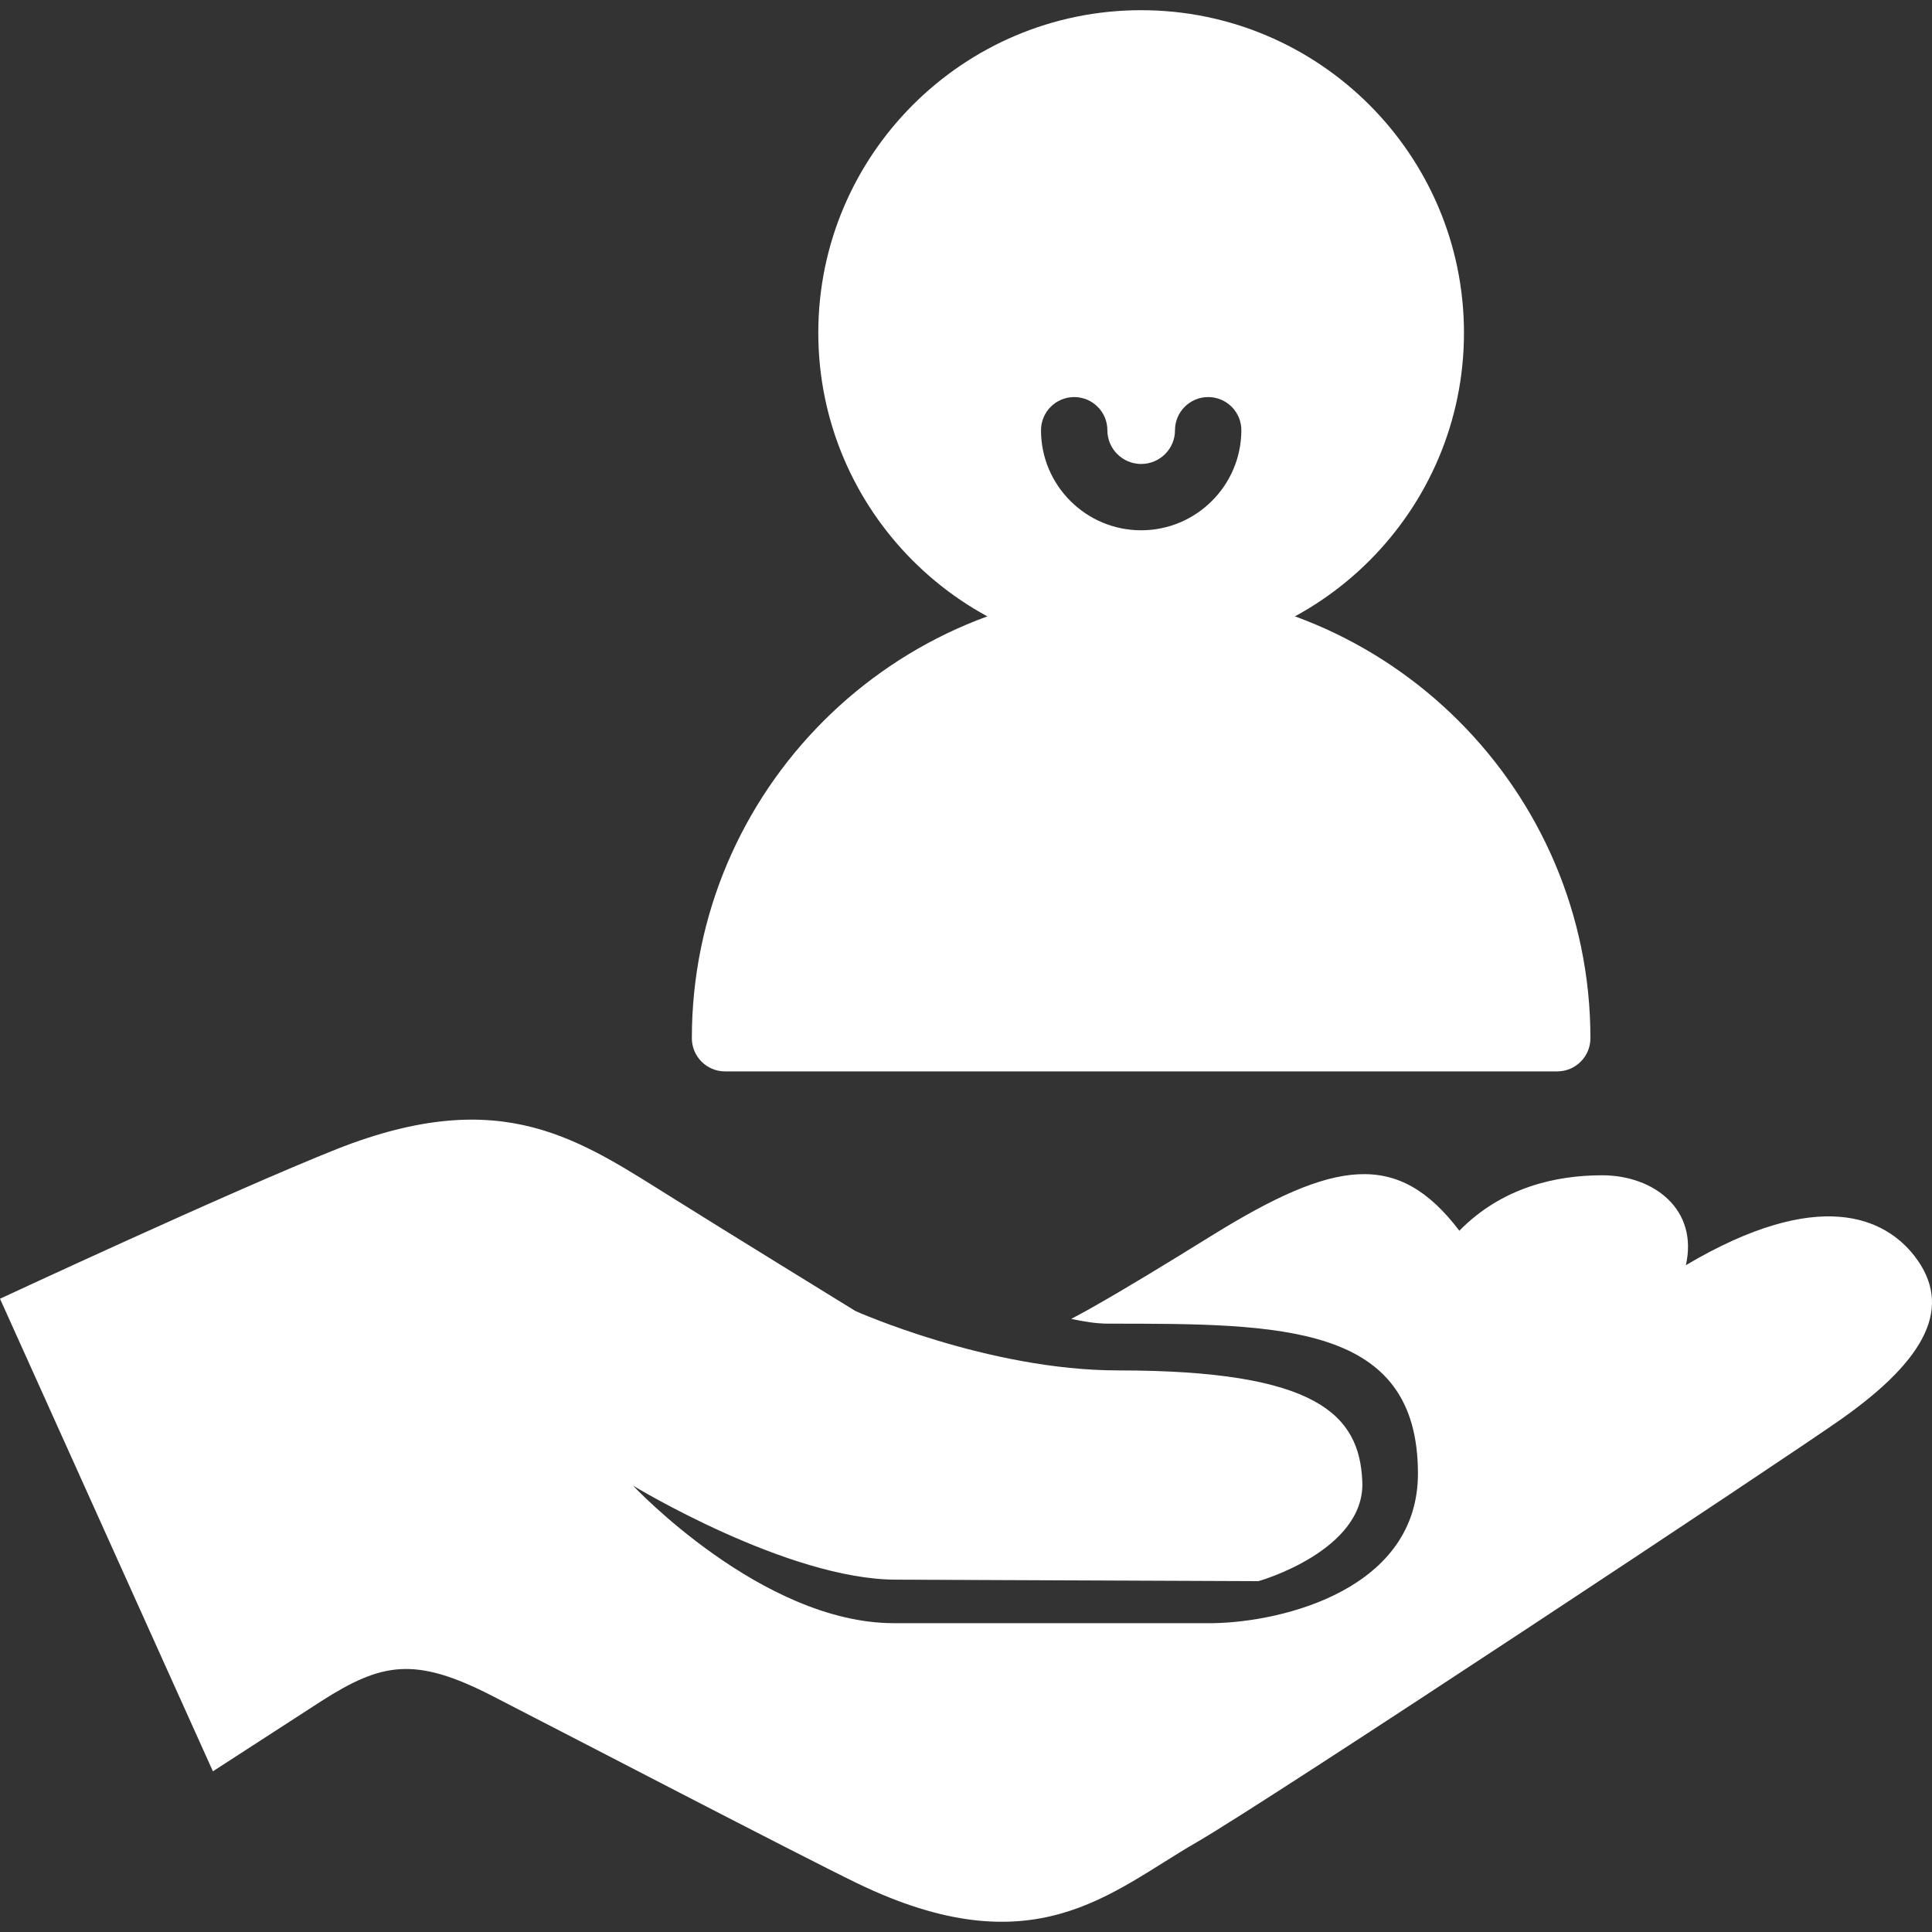 <svg width="40" height="40" viewBox="0 0 40 40" fill="none" xmlns="http://www.w3.org/2000/svg">
<rect x="0" y="0" width="40" height="40" fill="#333333" stroke="none"/>
<g clip-path="url(#clip0_358_2154)">
<path d="M23.626 0.211C19.941 0.211 16.942 3.207 16.942 6.89C16.942 10.573 19.94 13.569 23.626 13.569C27.311 13.569 30.31 10.573 30.31 6.89C30.309 3.207 27.311 0.211 23.626 0.211ZM23.626 10.979C22.483 10.979 21.553 10.05 21.553 8.908C21.553 8.529 21.86 8.221 22.24 8.221C22.619 8.221 22.927 8.528 22.927 8.908C22.927 9.293 23.241 9.606 23.627 9.606C24.013 9.606 24.327 9.293 24.327 8.908C24.327 8.529 24.634 8.221 25.014 8.221C25.394 8.221 25.701 8.528 25.701 8.908C25.698 10.05 24.769 10.979 23.626 10.979Z" fill="white"/>
<path d="M23.626 12.2C18.497 12.2 14.324 16.37 14.324 21.495C14.324 21.874 14.631 22.182 15.011 22.182H32.241C32.62 22.182 32.928 21.875 32.928 21.495C32.927 16.369 28.755 12.2 23.626 12.2ZM39.639 26.006C39.029 25.221 37.67 24.558 34.904 26.194C35.164 25.046 34.249 24.333 33.169 24.333C32.218 24.333 31.097 24.58 30.214 25.481C28.941 23.804 27.631 24.006 25.084 25.584C24.115 26.185 23.259 26.705 22.622 27.064C22.452 27.163 22.317 27.23 22.178 27.306C22.429 27.36 22.685 27.405 22.958 27.405C26.532 27.405 29.357 27.405 29.357 30.508C29.357 32.889 26.59 33.58 25.12 33.606H18.506C15.775 33.606 13.107 30.759 13.107 30.759C13.107 30.759 16.309 32.705 18.551 32.705L26.053 32.736C26.066 32.736 28.268 32.104 28.205 30.673C28.147 29.296 27.281 28.373 23.151 28.373C20.461 28.373 17.712 27.144 17.712 27.144C17.712 27.144 14.82 25.364 13.986 24.839C12.004 23.606 10.426 22.427 6.973 23.79C4.785 24.661 0 26.889 0 26.889L4.408 36.673L6.659 35.216C7.906 34.422 8.592 34.288 10.201 35.117C11.757 35.915 16.537 38.404 17.739 38.987C21.411 40.767 22.99 39.171 24.766 38.148C26.282 37.274 37.008 30.171 38.133 29.373C39.89 28.131 40.442 27.046 39.639 26.006Z" fill="white"/>
</g>
<defs>
<clipPath id="clip0_358_2154">
<rect width="40" height="40" fill="white"/>
</clipPath>
</defs>
</svg>
